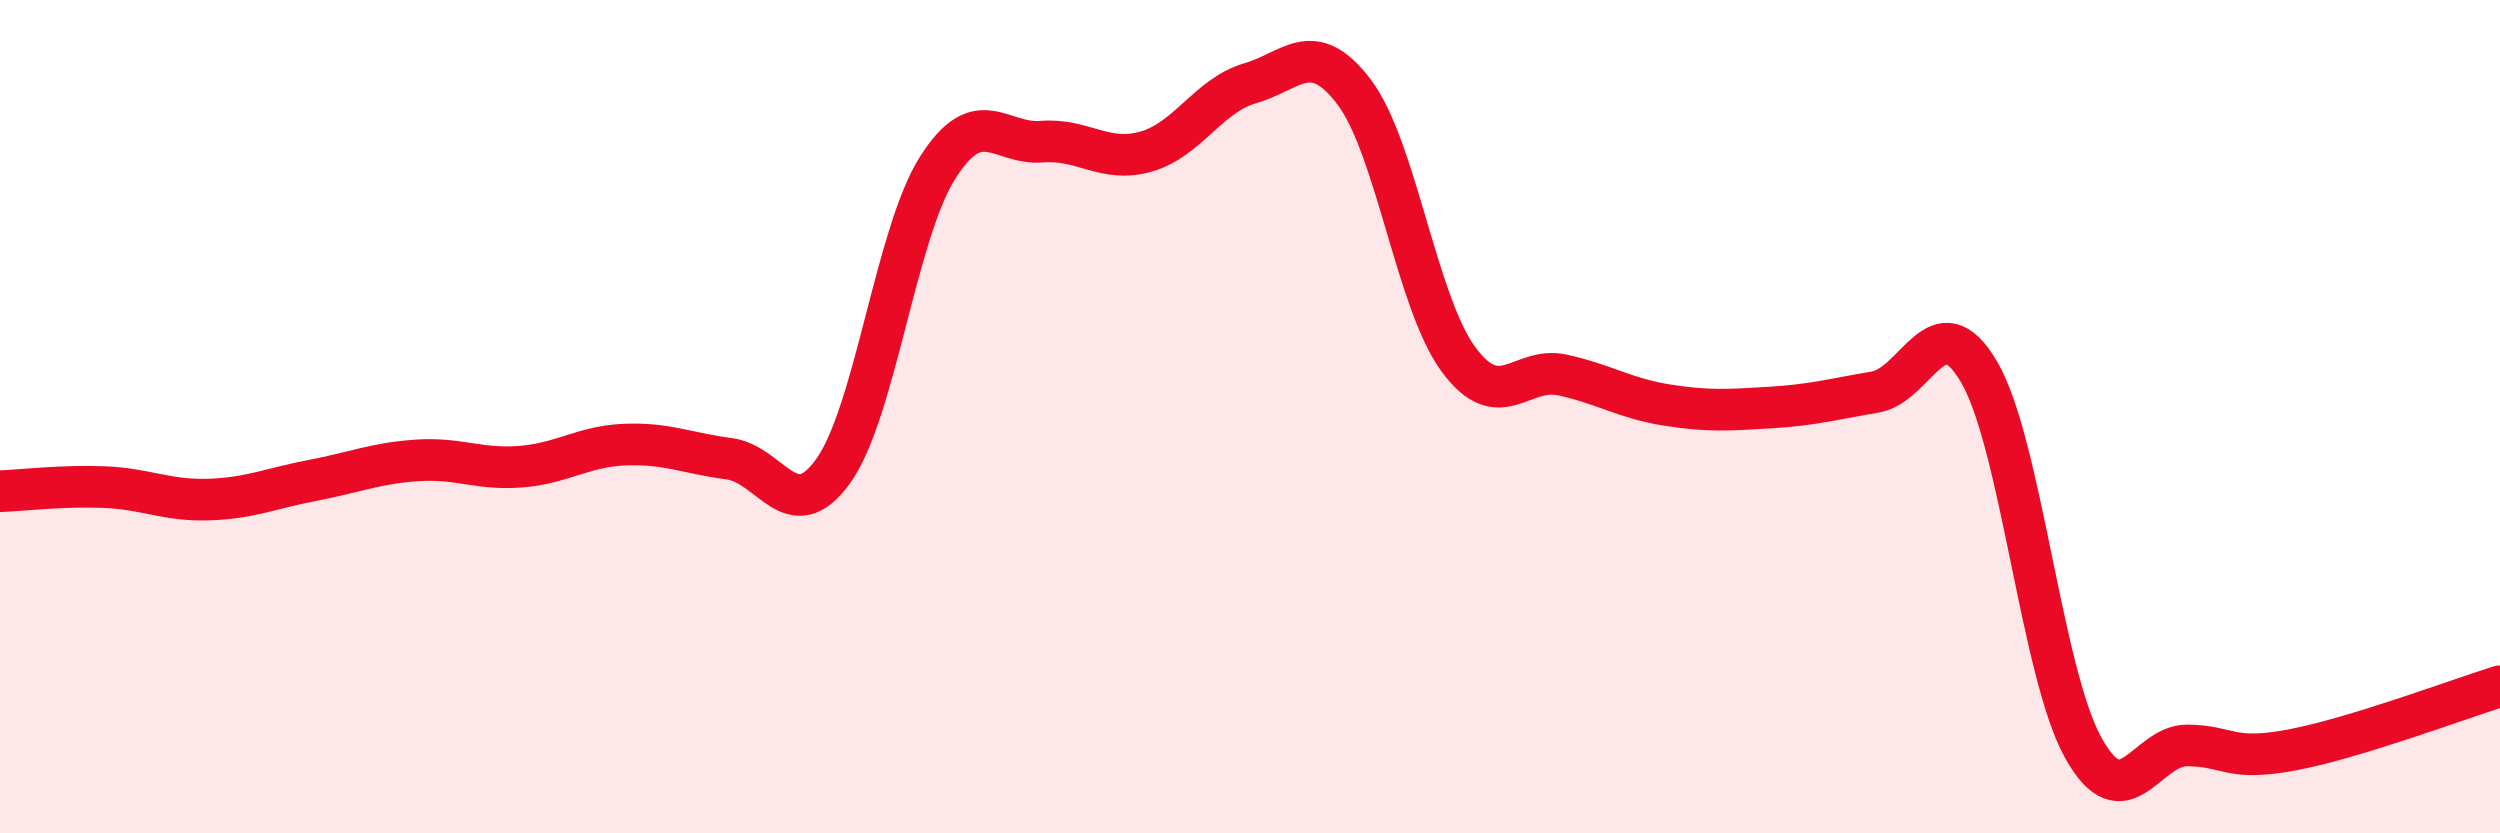 
    <svg width="60" height="20" viewBox="0 0 60 20" xmlns="http://www.w3.org/2000/svg">
      <path
        d="M 0,11.79 C 0.5,11.77 1.5,11.65 2.5,11.69 C 3.5,11.73 4,12.02 5,11.99 C 6,11.96 6.5,11.72 7.5,11.53 C 8.5,11.34 9,11.12 10,11.05 C 11,10.98 11.5,11.28 12.5,11.2 C 13.5,11.12 14,10.71 15,10.67 C 16,10.63 16.5,10.88 17.5,11.01 C 18.5,11.14 19,12.7 20,11.3 C 21,9.9 21.5,5.61 22.5,4.03 C 23.5,2.45 24,3.48 25,3.4 C 26,3.32 26.5,3.92 27.5,3.64 C 28.5,3.36 29,2.29 30,2 C 31,1.71 31.5,0.89 32.5,2.21 C 33.5,3.53 34,7.26 35,8.62 C 36,9.98 36.5,8.78 37.5,9 C 38.5,9.22 39,9.56 40,9.72 C 41,9.88 41.5,9.84 42.5,9.78 C 43.5,9.72 44,9.58 45,9.41 C 46,9.24 46.5,7.22 47.5,8.93 C 48.5,10.64 49,16.16 50,17.95 C 51,19.74 51.5,17.88 52.5,17.89 C 53.5,17.9 53.5,18.28 55,18 C 56.5,17.72 59,16.78 60,16.47L60 20L0 20Z"
        fill="#EB0A25"
        opacity="0.1"
        stroke-linecap="round"
        stroke-linejoin="round"
      />
      <path
        d="M 0,11.79 C 0.5,11.77 1.5,11.65 2.5,11.69 C 3.5,11.73 4,12.02 5,11.99 C 6,11.96 6.5,11.72 7.5,11.53 C 8.5,11.34 9,11.12 10,11.05 C 11,10.98 11.5,11.28 12.5,11.2 C 13.5,11.12 14,10.71 15,10.67 C 16,10.63 16.5,10.88 17.5,11.01 C 18.5,11.14 19,12.7 20,11.3 C 21,9.9 21.5,5.61 22.5,4.03 C 23.5,2.45 24,3.48 25,3.4 C 26,3.32 26.5,3.92 27.5,3.64 C 28.5,3.36 29,2.29 30,2 C 31,1.71 31.5,0.89 32.5,2.21 C 33.5,3.53 34,7.26 35,8.62 C 36,9.98 36.5,8.78 37.5,9 C 38.5,9.22 39,9.56 40,9.72 C 41,9.88 41.5,9.84 42.5,9.78 C 43.5,9.72 44,9.58 45,9.41 C 46,9.24 46.5,7.22 47.5,8.93 C 48.5,10.64 49,16.16 50,17.95 C 51,19.74 51.5,17.88 52.5,17.89 C 53.5,17.9 53.5,18.28 55,18 C 56.5,17.72 59,16.78 60,16.47"
        stroke="#EB0A25"
        stroke-width="1"
        fill="none"
        stroke-linecap="round"
        stroke-linejoin="round"
      />
    </svg>
  